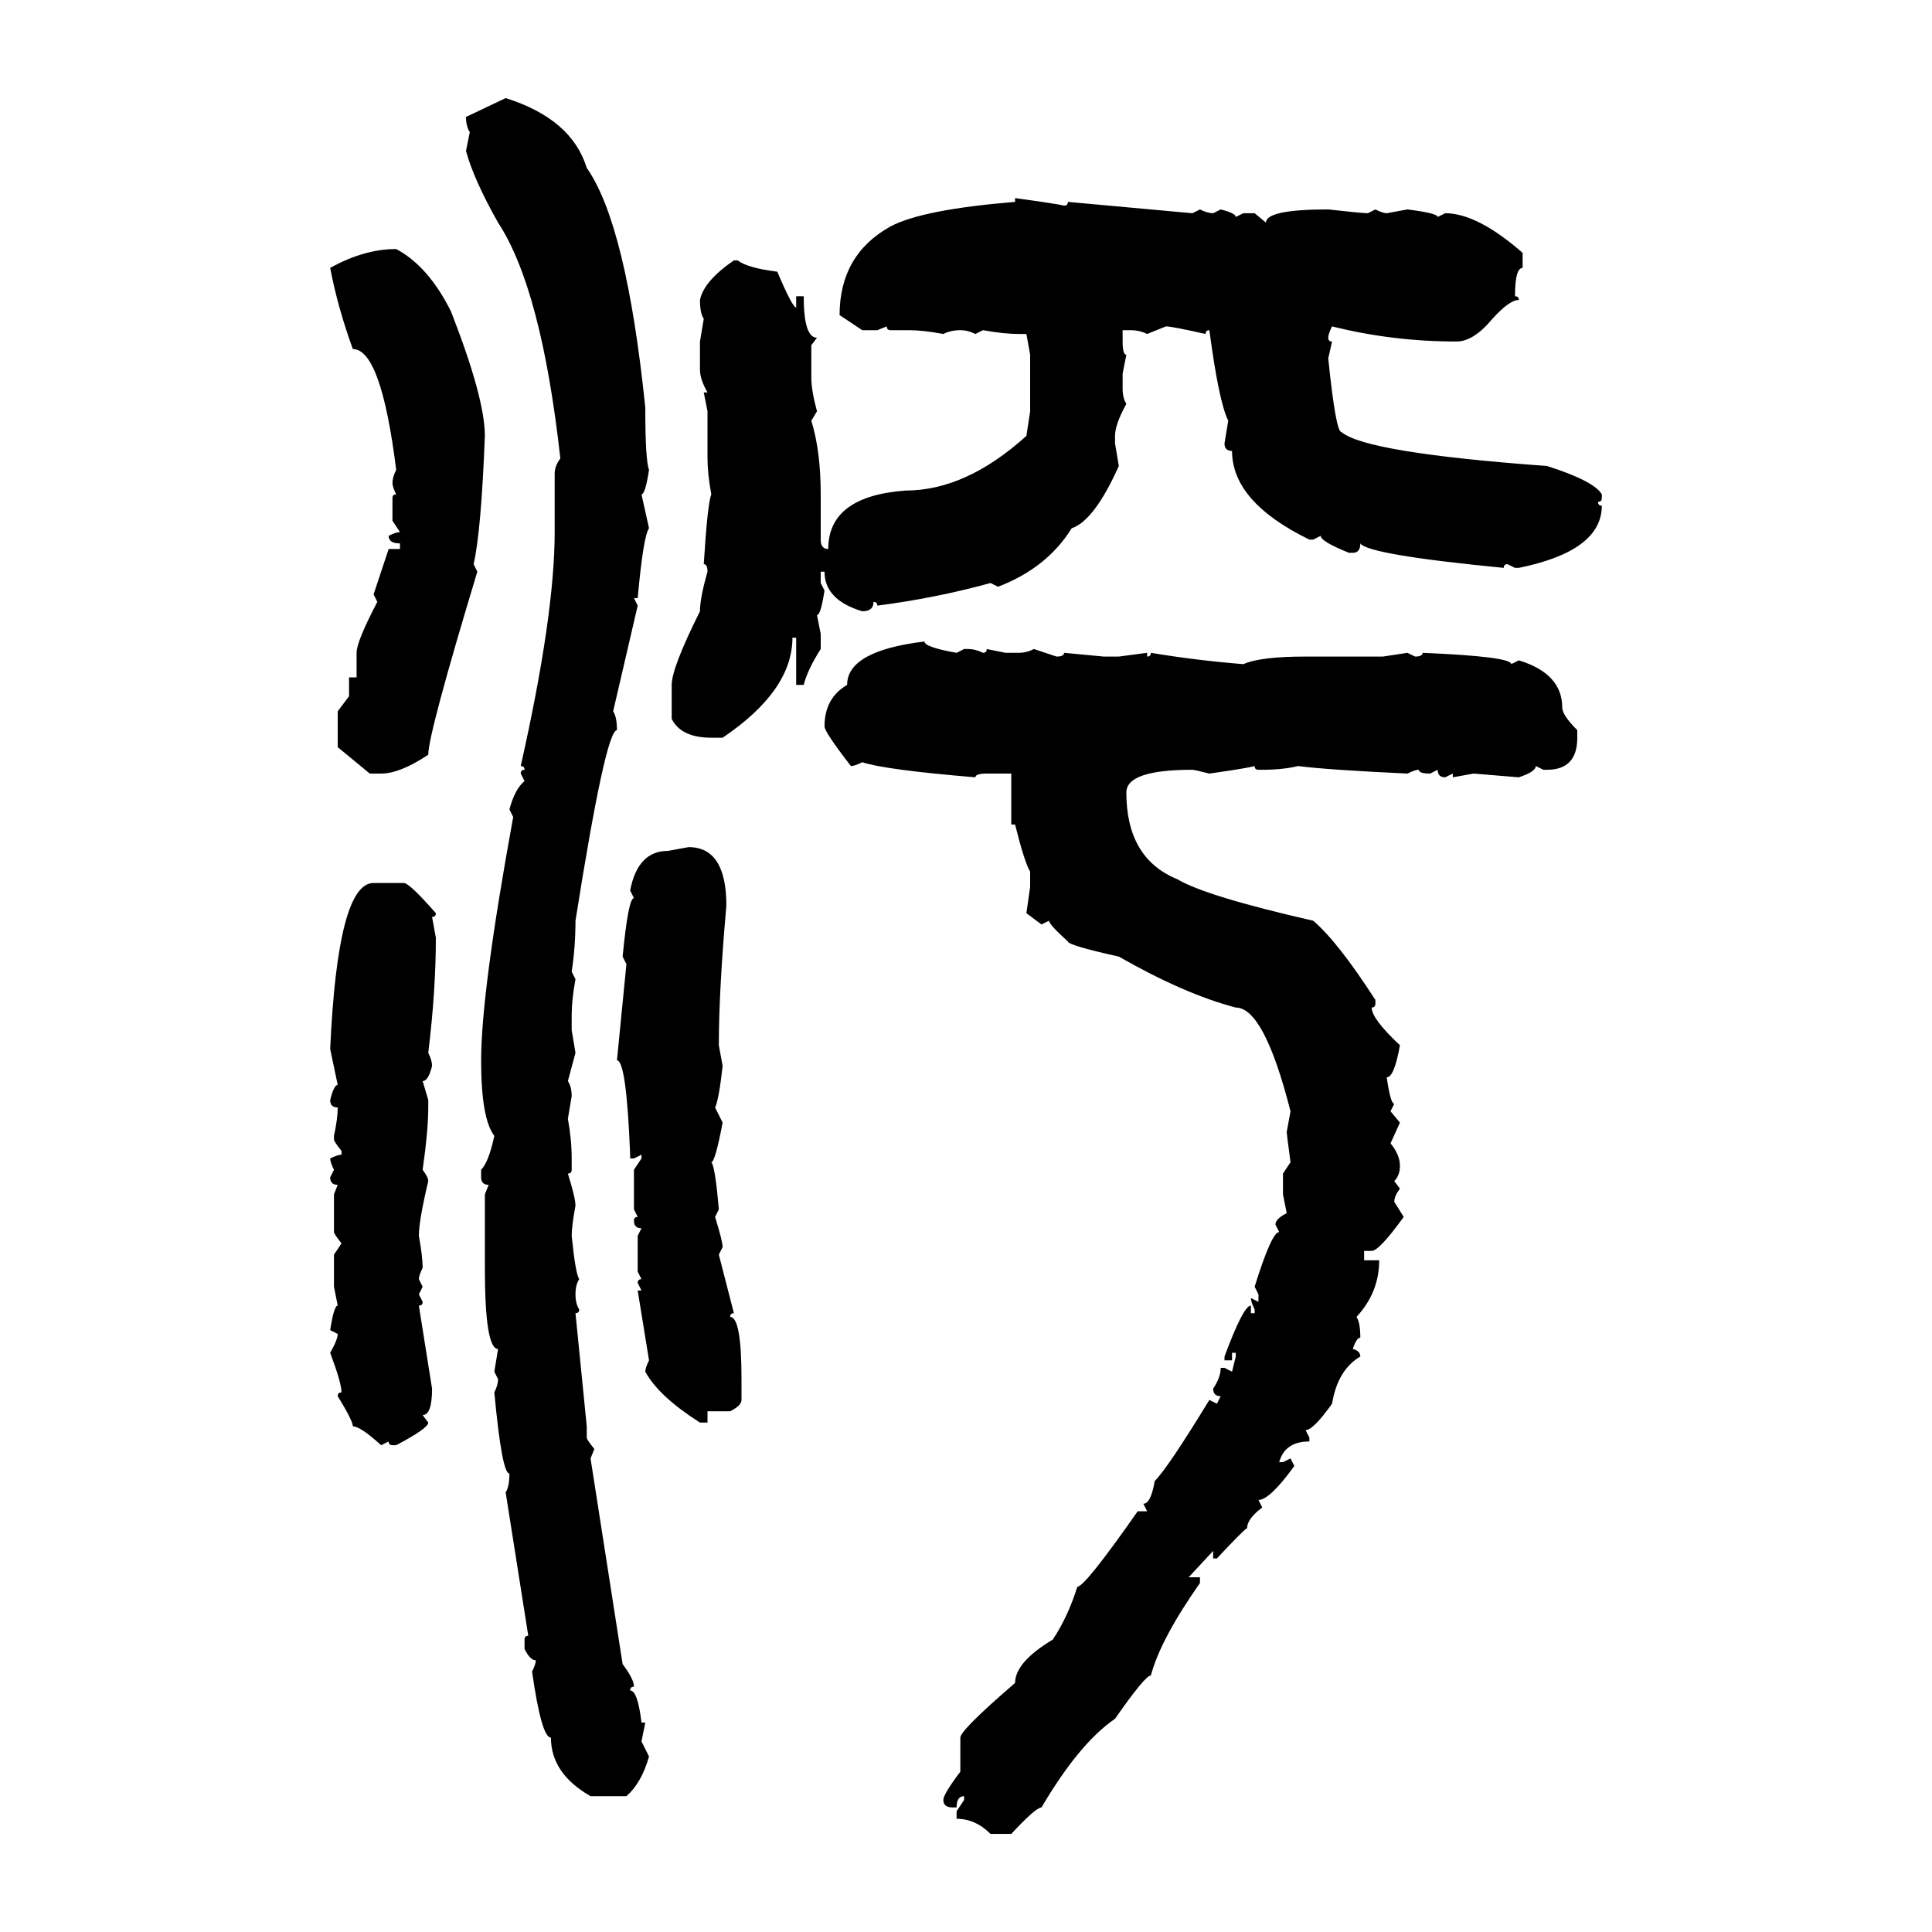 <svg xmlns="http://www.w3.org/2000/svg" xmlns:xlink="http://www.w3.org/1999/xlink" width="300" height="300"><path d="M72.36 18.16L78.52 15.23Q88.77 18.46 91.11 26.07L91.11 26.07Q97.27 34.86 100.20 63.28L100.20 63.28Q100.20 71.48 100.78 72.95L100.78 72.95Q100.20 76.76 99.61 76.76L99.61 76.76L100.78 82.03Q99.90 83.20 99.02 92.87L99.02 92.87L98.44 92.87L99.02 94.04L95.21 110.45Q95.80 111.33 95.80 113.38L95.80 113.38Q94.04 113.38 89.36 142.97L89.36 142.97Q89.36 147.07 88.77 150.88L88.77 150.88L89.36 152.05Q88.77 155.27 88.77 157.62L88.77 157.62L88.77 159.96L89.36 163.48L88.18 167.87Q88.77 168.75 88.77 170.21L88.77 170.21L88.18 173.73Q88.77 176.95 88.77 179.88L88.77 179.88L88.77 181.64Q88.77 182.23 88.18 182.23L88.18 182.23Q89.36 186.04 89.36 187.21L89.36 187.21Q88.77 190.43 88.77 191.89L88.77 191.89Q89.36 197.75 89.94 198.63L89.94 198.63Q89.36 199.51 89.36 200.98L89.36 200.98Q89.36 202.44 89.94 203.32L89.94 203.32Q89.94 203.91 89.36 203.91L89.36 203.91L91.11 221.48L91.11 223.24Q91.11 223.54 92.29 225L92.29 225L91.70 226.46L96.68 258.40Q98.44 260.74 98.44 261.91L98.44 261.91Q97.85 261.91 97.85 262.50L97.85 262.50Q99.02 262.50 99.61 267.48L99.61 267.48L100.20 267.48L99.61 270.41L100.78 272.75Q99.61 276.86 97.27 278.91L97.27 278.91L91.70 278.91Q85.55 275.39 85.55 269.82L85.55 269.82Q84.08 269.82 82.62 259.57L82.62 259.57Q83.20 258.40 83.20 257.81L83.20 257.81Q82.32 257.81 81.45 256.05L81.45 256.05L81.45 254.59Q81.45 254.00 82.03 254.00L82.03 254.00L78.52 231.74Q79.10 230.86 79.10 228.81L79.10 228.81Q77.93 228.81 76.76 216.21L76.76 216.21Q77.34 215.04 77.34 214.16L77.34 214.16L76.76 212.99L77.34 209.47Q75.29 209.47 75.29 196.88L75.29 196.88L75.29 185.45L75.88 183.98Q74.71 183.98 74.71 182.81L74.71 182.81L74.71 181.64Q75.88 180.47 76.76 176.37L76.76 176.37Q74.71 173.73 74.71 164.65L74.71 164.65Q74.71 154.10 79.69 126.86L79.69 126.86L79.10 125.68Q79.98 122.46 81.45 121.29L81.45 121.29L80.86 120.12Q80.86 119.53 81.45 119.53L81.45 119.53Q81.45 118.95 80.86 118.95L80.86 118.95Q86.13 95.51 86.13 82.62L86.13 82.62L86.13 73.54Q86.13 72.36 87.01 71.19L87.01 71.19Q84.08 44.82 77.34 34.57L77.34 34.57Q73.54 27.83 72.36 23.44L72.36 23.44L72.95 20.51Q72.36 19.63 72.36 18.16L72.36 18.16ZM157.62 31.35L157.62 30.76Q164.06 31.64 165.23 31.93L165.23 31.93Q165.82 31.93 165.82 31.35L165.82 31.35L185.16 33.11L186.33 32.52Q187.50 33.11 188.38 33.11L188.38 33.11L189.55 32.52Q191.89 33.11 191.89 33.69L191.89 33.69L193.07 33.11L194.82 33.11L196.58 34.57Q196.58 32.52 206.25 32.52L206.25 32.52Q211.52 33.11 212.40 33.11L212.40 33.11L213.57 32.52Q214.75 33.11 215.33 33.11L215.33 33.11L218.55 32.52Q223.24 33.11 223.24 33.69L223.24 33.69L224.41 33.11Q229.39 33.11 236.43 39.26L236.43 39.26L236.43 41.60Q235.25 41.60 235.25 46.00L235.25 46.00Q235.84 46.00 235.84 46.58L235.84 46.58Q234.38 46.58 231.74 49.51L231.74 49.51Q228.81 53.03 226.17 53.03L226.17 53.03Q216.21 53.03 206.84 50.68L206.84 50.68Q206.25 51.86 206.25 52.44L206.25 52.44Q206.25 53.03 206.84 53.03L206.84 53.03L206.25 55.66Q207.42 67.09 208.30 67.09L208.30 67.09Q212.11 70.31 240.23 72.36L240.23 72.36Q247.56 74.71 248.73 76.76L248.73 76.76L248.73 77.34Q248.73 77.93 248.14 77.93L248.14 77.93Q248.14 78.52 248.73 78.52L248.73 78.52Q248.73 85.55 235.84 88.18L235.84 88.18L235.25 88.18L234.08 87.60Q233.50 87.60 233.50 88.18L233.50 88.18Q212.40 86.13 211.23 84.38L211.23 84.38Q211.23 85.84 210.06 85.84L210.06 85.84L209.47 85.84Q205.08 84.08 205.08 83.20L205.08 83.20L203.91 83.79L203.32 83.79Q191.31 77.93 191.31 70.02L191.31 70.02Q190.14 70.02 190.14 68.85L190.14 68.85L190.72 65.33Q189.26 62.40 187.79 51.27L187.79 51.27Q187.21 51.27 187.21 51.86L187.21 51.86Q181.93 50.68 181.05 50.68L181.05 50.68L178.13 51.86Q176.95 51.27 175.49 51.27L175.49 51.27L174.32 51.27L174.32 53.03Q174.32 55.08 174.90 55.08L174.90 55.08L174.32 58.01L174.32 60.35Q174.32 61.82 174.90 62.70L174.90 62.70Q173.14 65.92 173.14 67.68L173.14 67.68L173.14 68.85L173.73 72.36Q169.92 80.86 166.41 82.03L166.41 82.03Q162.60 88.18 154.98 91.11L154.98 91.11L153.81 90.53Q145.31 92.87 136.23 94.04L136.23 94.04Q136.23 93.46 135.64 93.46L135.64 93.46Q135.64 94.92 133.89 94.92L133.89 94.92Q128.03 93.16 128.03 88.77L128.03 88.77L127.44 88.77L127.44 90.53L128.03 91.70Q127.44 95.51 126.86 95.51L126.86 95.51L127.44 98.44L127.44 100.78Q125.39 104.00 124.80 106.35L124.80 106.35L123.63 106.35L123.63 99.02L123.05 99.02Q123.05 107.23 112.21 114.55L112.21 114.55L110.45 114.55Q105.76 114.55 104.30 111.62L104.30 111.62L104.30 106.35Q104.30 103.71 108.69 94.92L108.69 94.92Q108.69 92.87 109.86 88.77L109.86 88.77Q109.86 87.60 109.28 87.60L109.28 87.60Q109.86 78.22 110.45 76.76L110.45 76.76Q109.86 73.54 109.86 71.19L109.86 71.19L109.86 63.87L109.28 60.94L109.86 60.94Q108.69 58.89 108.69 57.42L108.69 57.42L108.69 53.03L109.28 49.51Q108.69 48.63 108.69 46.58L108.69 46.58Q109.28 43.65 113.96 40.43L113.96 40.43L114.55 40.43Q116.02 41.60 120.70 42.19L120.70 42.19Q123.05 47.75 123.63 47.75L123.63 47.75L123.63 46.00L124.80 46.00Q124.80 52.44 126.86 52.44L126.86 52.44L125.98 53.61L125.98 58.59Q125.98 60.64 126.86 63.87L126.86 63.87L125.98 65.33Q127.44 70.02 127.44 76.76L127.44 76.76L127.44 83.79Q127.44 85.25 128.61 85.25L128.61 85.25Q128.61 77.05 140.63 76.17L140.63 76.17Q150 76.17 159.38 67.68L159.38 67.68L159.96 63.87L159.96 55.08L159.38 51.86L158.20 51.86Q155.86 51.86 152.64 51.27L152.64 51.27L151.46 51.86Q150.29 51.27 149.12 51.27L149.12 51.27Q147.66 51.27 146.48 51.86L146.48 51.86Q143.26 51.27 141.21 51.27L141.21 51.27L138.28 51.27Q137.70 51.27 137.70 50.68L137.70 50.68L136.23 51.27L133.89 51.27L130.37 48.93Q130.37 39.55 138.28 35.16L138.28 35.16Q143.26 32.52 157.62 31.35L157.62 31.35ZM61.52 38.67L61.52 38.67Q66.50 41.31 70.02 48.34L70.02 48.34Q75.29 61.82 75.29 67.68L75.29 67.68Q74.71 82.62 73.54 87.60L73.54 87.60L74.12 88.77Q66.50 113.96 66.50 117.19L66.50 117.19Q62.11 120.12 59.18 120.12L59.18 120.12L57.42 120.12L52.44 116.02L52.44 110.45L54.20 108.11L54.20 105.18L55.37 105.18L55.37 101.37Q55.37 99.61 58.59 93.46L58.59 93.46L58.01 92.29L60.35 85.25L62.11 85.25L62.11 84.38Q60.35 84.38 60.35 83.20L60.35 83.20Q61.52 82.62 62.11 82.62L62.11 82.62L60.94 80.86L60.94 77.34Q60.94 76.76 61.52 76.76L61.52 76.76Q60.94 75.59 60.94 75L60.94 75Q60.94 74.12 61.52 72.95L61.52 72.95Q59.18 54.20 54.79 54.20L54.79 54.20Q52.44 47.75 51.27 41.60L51.27 41.60Q56.54 38.67 61.52 38.67ZM143.55 99.61L143.55 99.61Q143.55 100.49 148.54 101.37L148.54 101.37L149.71 100.78L150.29 100.78Q151.46 100.78 152.64 101.37L152.64 101.37Q153.22 101.37 153.22 100.78L153.22 100.78L156.15 101.37L158.20 101.37Q159.38 101.37 160.55 100.78L160.55 100.78L164.06 101.95Q165.23 101.95 165.23 101.37L165.23 101.37L171.39 101.95L173.73 101.95L178.13 101.37L178.13 101.95Q178.71 101.95 178.71 101.37L178.71 101.37Q185.74 102.54 193.07 103.13L193.07 103.13Q195.70 101.95 202.73 101.95L202.73 101.95L214.75 101.95L218.55 101.37L219.73 101.95Q220.90 101.95 220.90 101.37L220.90 101.37Q234.67 101.95 234.67 103.13L234.67 103.13L235.84 102.54Q242.58 104.59 242.58 109.86L242.58 109.86Q242.58 111.04 244.92 113.38L244.92 113.38L244.92 114.55Q244.92 119.53 240.23 119.53L240.23 119.53L239.65 119.53L238.48 118.95Q238.48 119.82 235.84 120.70L235.84 120.70L228.81 120.12L225.59 120.70L225.59 120.12L224.41 120.70Q223.24 120.70 223.24 119.53L223.24 119.53L222.07 120.12Q220.31 120.12 220.31 119.53L220.31 119.53Q219.73 119.53 218.55 120.12L218.55 120.12Q205.96 119.53 201.56 118.95L201.56 118.95Q199.22 119.53 196.00 119.53L196.00 119.53L195.41 119.53Q194.82 119.53 194.82 118.95L194.82 118.95Q193.95 119.24 187.79 120.12L187.79 120.12Q185.45 119.53 185.16 119.53L185.16 119.53Q174.90 119.53 174.90 123.05L174.90 123.05Q174.90 133.30 182.81 136.52L182.81 136.52Q187.21 139.16 203.91 142.97L203.91 142.97Q207.71 146.19 213.57 155.27L213.57 155.27L213.57 155.86Q213.57 156.45 212.99 156.45L212.99 156.45Q212.99 158.20 217.38 162.30L217.38 162.30Q216.50 167.29 215.33 167.29L215.33 167.29Q215.92 171.39 216.50 171.39L216.50 171.39L215.92 172.56L217.38 174.32L215.92 177.54Q217.38 179.30 217.38 181.05L217.38 181.05Q217.38 182.52 216.50 183.40L216.50 183.40L217.38 184.57Q216.50 185.74 216.50 186.62L216.50 186.62L217.97 188.96Q214.16 194.24 212.99 194.24L212.99 194.24L211.82 194.24L211.82 195.70L214.16 195.70Q214.16 200.68 210.64 204.49L210.64 204.49Q211.23 205.37 211.23 207.71L211.23 207.71Q210.64 207.71 210.06 209.47L210.06 209.47Q211.23 209.77 211.23 210.64L211.23 210.64Q207.71 212.70 206.84 217.97L206.84 217.97Q203.91 222.07 202.73 222.07L202.73 222.07L203.32 223.24L203.32 223.83Q199.51 223.83 198.63 227.05L198.63 227.05L199.22 227.05L200.39 226.46L200.98 227.64Q197.17 232.91 195.41 232.91L195.41 232.91L196.00 234.08Q193.65 235.84 193.65 237.30L193.65 237.30Q193.36 237.30 188.96 241.99L188.96 241.99L188.38 241.99L188.38 240.82L184.57 244.92L186.33 244.92L186.33 245.80Q180.18 254.59 178.71 260.16L178.71 260.16Q177.83 260.16 173.14 266.89L173.14 266.89Q167.58 270.70 161.72 280.66L161.72 280.66Q160.84 280.66 157.03 284.77L157.03 284.77L153.81 284.77Q151.46 282.42 148.54 282.42L148.54 282.42L148.54 281.25L149.71 279.49L149.71 278.91Q148.54 278.91 148.54 280.66L148.54 280.66L147.95 280.66Q146.48 280.66 146.48 279.49L146.48 279.49Q146.48 278.61 149.12 275.10L149.12 275.10L149.12 269.82Q149.12 268.65 157.62 261.33L157.62 261.33Q157.62 258.11 163.48 254.59L163.48 254.59Q165.82 251.07 167.29 246.39L167.29 246.39Q168.46 246.39 176.66 234.67L176.66 234.67L178.13 234.67L177.54 233.50Q178.71 233.50 179.30 229.98L179.30 229.98Q181.35 227.93 187.79 217.38L187.79 217.38L188.96 217.97L189.55 216.80Q188.38 216.80 188.38 215.63L188.38 215.63Q189.55 213.87 189.55 212.40L189.55 212.40L190.14 212.40L191.31 212.99L191.89 210.64L191.89 210.06L191.31 210.06L191.31 211.23L190.14 211.23L190.14 210.64Q193.07 202.73 194.24 202.73L194.24 202.73L194.24 203.91L194.82 203.91L194.82 203.32Q194.24 202.15 194.24 201.56L194.24 201.56L195.41 202.15L195.41 200.98L194.82 199.80Q197.46 191.31 198.63 191.31L198.63 191.31L198.05 190.14Q198.05 189.26 199.80 188.38L199.80 188.38L199.22 185.45L199.22 182.23L200.39 180.47Q199.80 176.07 199.80 175.78L199.80 175.78L200.39 172.56Q196.29 156.45 191.89 156.45L191.89 156.45Q183.98 154.39 173.73 148.54L173.73 148.54Q165.82 146.78 165.82 146.19L165.82 146.19Q162.89 143.55 162.89 142.97L162.89 142.97L161.72 143.55L159.38 141.80L159.96 137.70L159.96 135.35Q159.08 133.89 157.62 128.03L157.62 128.03L157.03 128.03L157.03 120.12L153.22 120.12Q151.46 120.12 151.46 120.70L151.46 120.70Q137.40 119.53 133.89 118.36L133.89 118.36Q132.71 118.95 132.13 118.95L132.13 118.95Q128.03 113.67 128.03 112.79L128.03 112.79Q128.03 108.40 131.54 106.35L131.54 106.35Q131.54 101.07 143.55 99.61ZM103.71 132.13L106.93 131.54Q112.79 131.54 112.79 140.63L112.79 140.63Q111.62 153.81 111.62 162.30L111.62 162.30L112.21 165.53Q111.62 170.80 111.04 171.97L111.04 171.97L112.21 174.32Q111.04 180.47 110.45 180.47L110.45 180.47Q111.04 181.05 111.62 187.79L111.62 187.79L111.04 188.96Q112.21 192.77 112.21 193.65L112.21 193.65L111.62 194.82L113.96 203.91Q113.38 203.91 113.38 204.49L113.38 204.49Q115.14 204.49 115.14 214.16L115.14 214.16L115.14 217.38Q115.14 218.26 113.38 219.14L113.38 219.14L109.86 219.14L109.86 220.90L108.69 220.90Q102.25 216.80 100.20 212.99L100.20 212.99Q100.20 212.40 100.78 211.23L100.78 211.23L99.02 200.39L99.61 200.39L99.02 199.22Q99.02 198.63 99.61 198.63L99.61 198.63L99.02 197.46L99.02 191.89L99.61 190.72Q98.44 190.72 98.44 189.55L98.44 189.55Q98.44 188.96 99.02 188.96L99.02 188.96L98.44 187.79L98.44 181.64L99.61 179.88L99.61 179.30L98.44 179.88L97.85 179.88L97.85 179.30Q97.27 164.65 95.80 164.65L95.80 164.65L97.27 149.71L96.68 148.54Q97.56 139.45 98.44 139.45L98.44 139.45L97.85 138.28Q99.02 132.13 103.71 132.13L103.71 132.13ZM58.01 137.11L62.70 137.11Q63.57 137.11 67.68 141.80L67.68 141.80Q67.68 142.38 67.09 142.38L67.09 142.38L67.68 145.61Q67.68 153.81 66.50 163.48L66.50 163.48Q67.09 164.65 67.09 165.53L67.09 165.53Q66.50 167.87 65.63 167.87L65.63 167.87L66.50 170.80L66.50 171.97Q66.50 175.49 65.63 181.64L65.63 181.64Q66.50 182.81 66.50 183.40L66.50 183.40Q65.04 189.55 65.04 191.89L65.04 191.89Q65.63 195.12 65.63 196.88L65.63 196.88Q65.04 198.05 65.04 198.63L65.04 198.63L65.63 199.80L65.04 200.98L65.63 202.15Q65.63 202.73 65.04 202.73L65.04 202.73L67.09 215.63Q67.09 219.73 65.63 219.73L65.63 219.73L66.50 220.90Q66.50 221.78 61.52 224.41L61.52 224.41L60.94 224.41Q60.35 224.41 60.35 223.83L60.35 223.83L59.18 224.41Q55.96 221.48 54.79 221.48L54.79 221.48Q54.79 220.61 52.44 216.80L52.44 216.80Q52.44 216.21 53.03 216.21L53.03 216.21Q53.03 214.75 51.27 210.06L51.27 210.06Q52.44 208.01 52.44 207.13L52.44 207.13L51.27 206.54Q51.86 202.73 52.44 202.73L52.44 202.73L51.86 199.80L51.86 194.82L53.03 193.07Q51.86 191.60 51.86 191.31L51.86 191.31L51.86 185.45L52.44 183.98Q51.27 183.98 51.27 182.81L51.27 182.81L51.86 181.64Q51.27 180.47 51.27 179.88L51.27 179.88Q52.44 179.30 53.03 179.30L53.03 179.30L53.03 178.71Q51.86 177.25 51.86 176.95L51.86 176.95L51.86 176.37Q52.44 173.73 52.44 171.97L52.44 171.97Q51.27 171.97 51.27 170.80L51.27 170.80Q51.86 168.46 52.44 168.46L52.44 168.46L51.27 162.89Q52.44 137.11 58.01 137.11L58.01 137.11Z"/></svg>